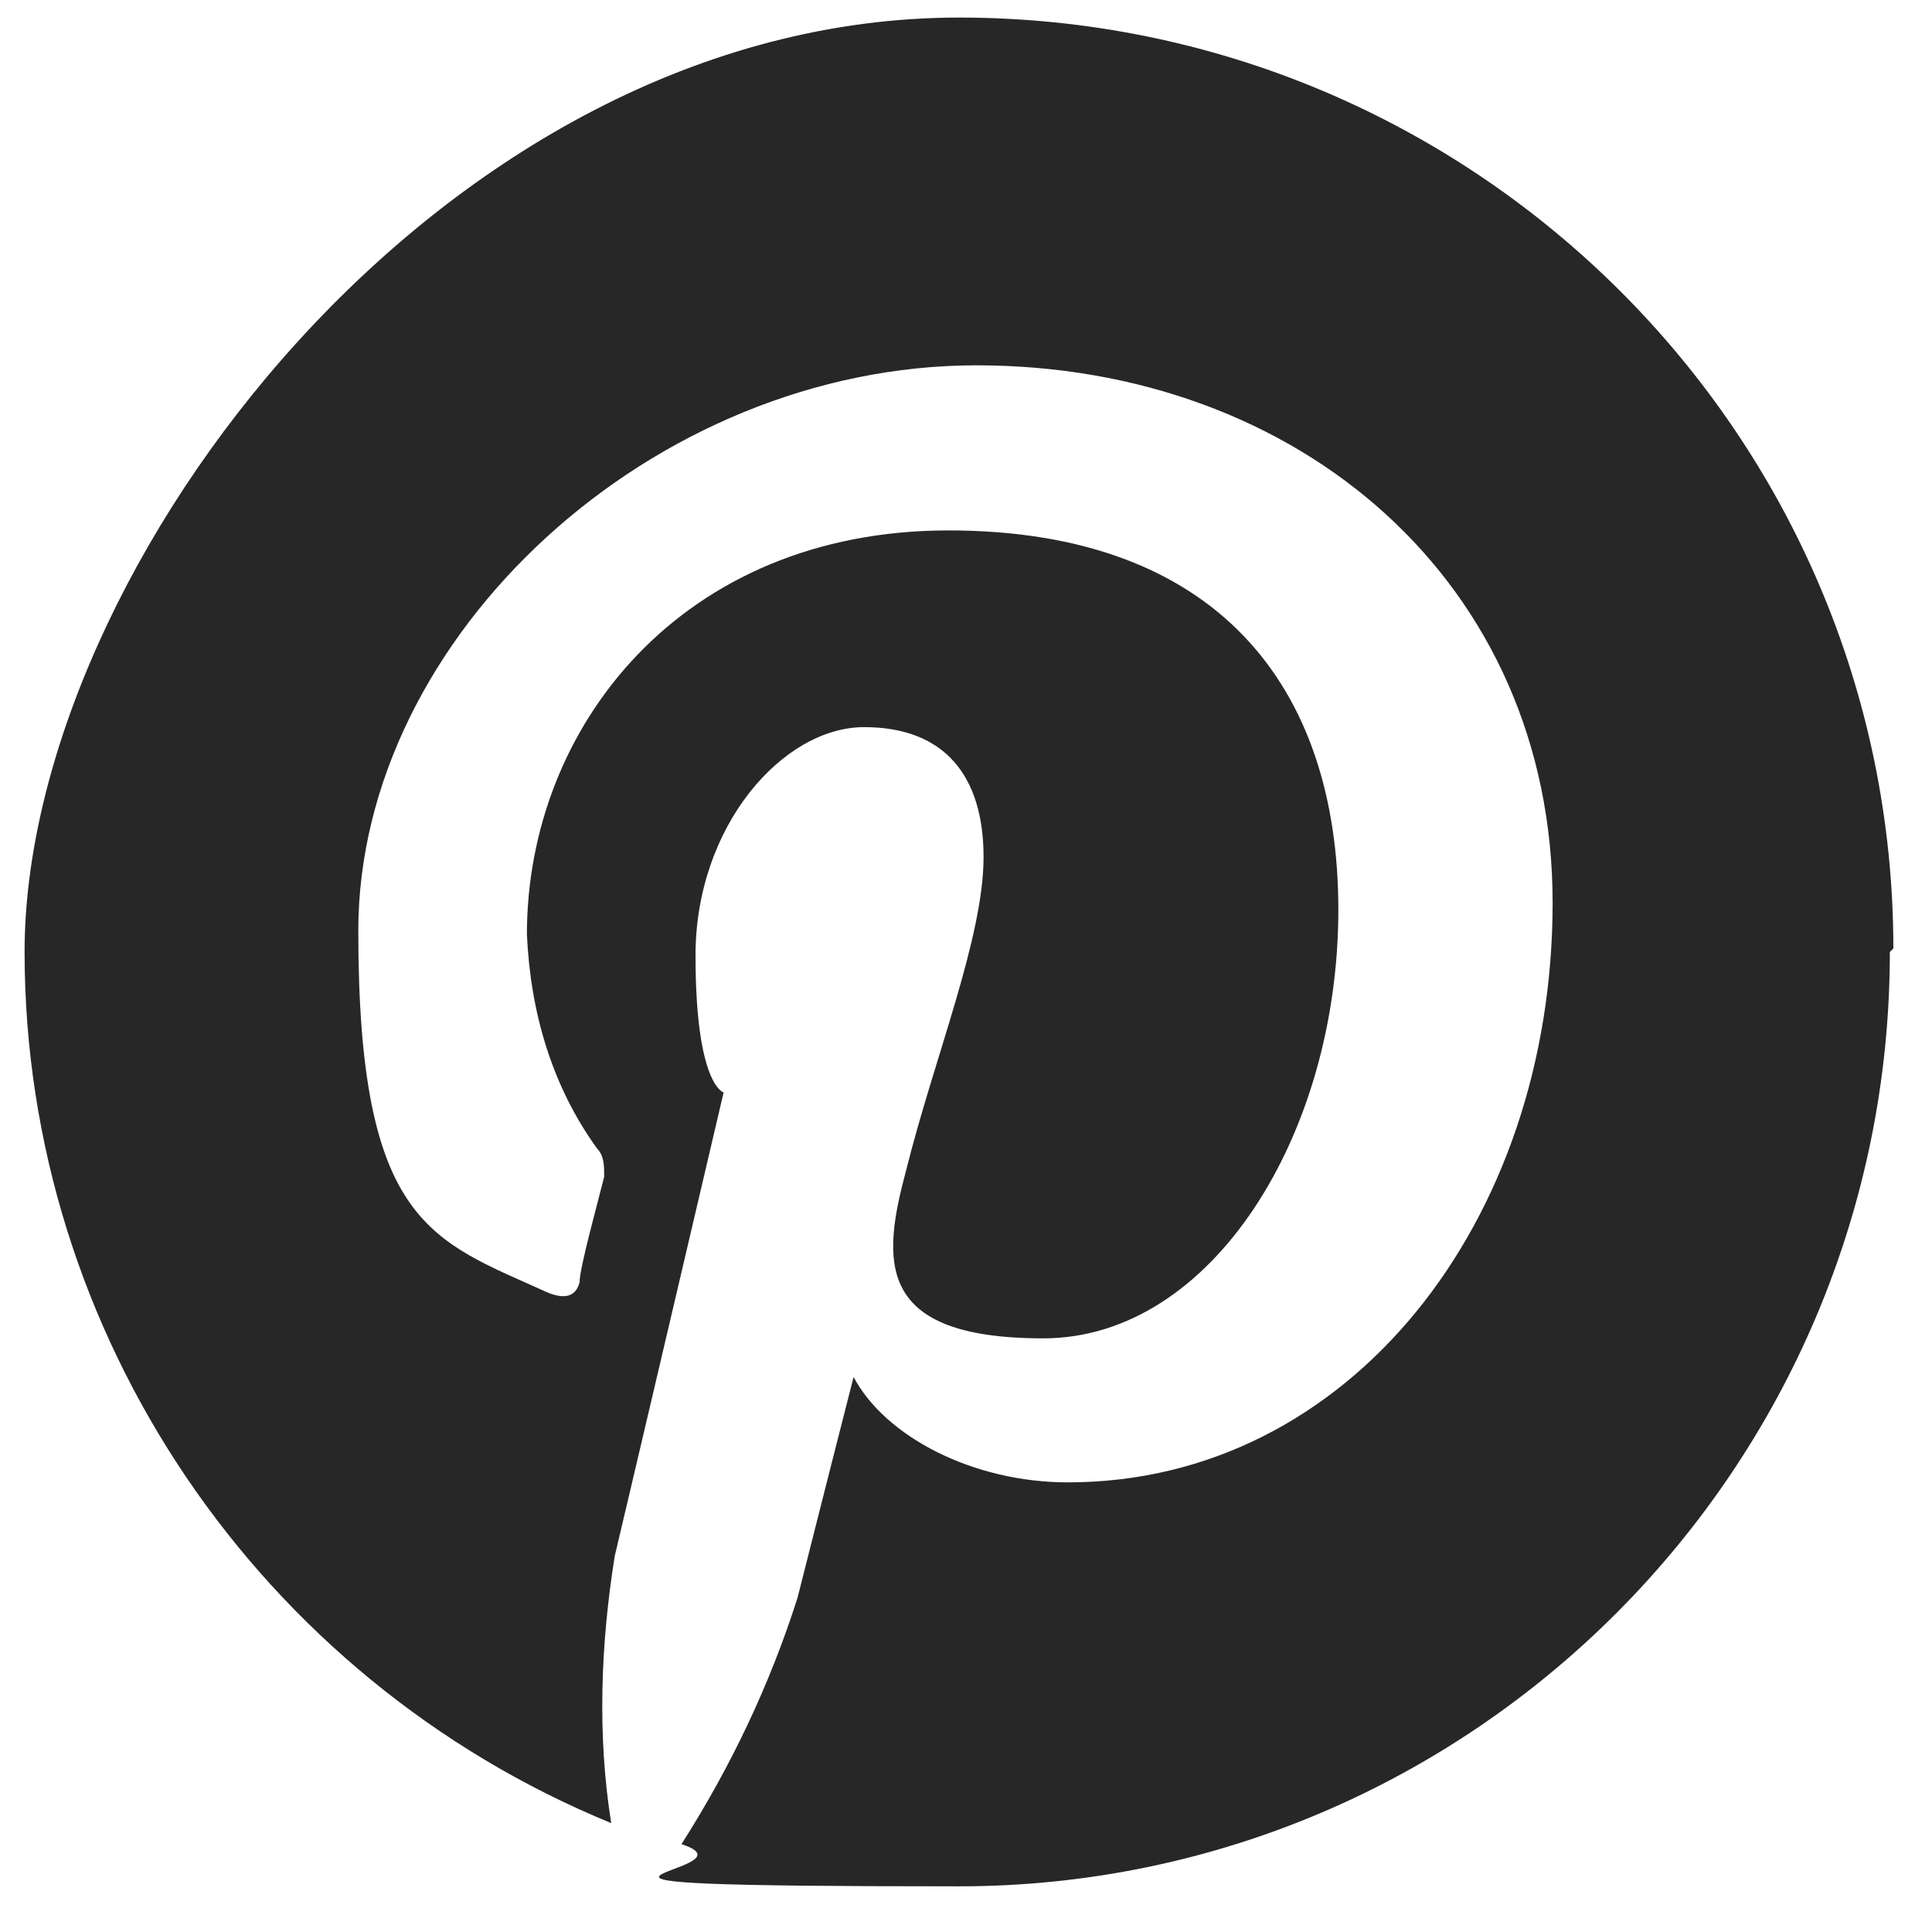 <?xml version="1.0" encoding="UTF-8"?>
<svg id="_レイヤー_4" xmlns="http://www.w3.org/2000/svg" version="1.1" viewBox="0 0 55 55">
  <!-- Generator: Adobe Illustrator 29.8.1, SVG Export Plug-In . SVG Version: 2.1.1 Build 2)  -->
  <defs>
    <style>
      .st0 {
        fill: #272727;
      }
    </style>
  </defs>
  <path id="pinterest-brands" class="st0" d="M53.8,27.1c0,14.7-11.9,26.6-26.5,26.6h0c-14.7,0-5.4-.4-7.9-1.2,1.4-2.2,2.5-4.5,3.3-7,.3-1.2,1.6-6.3,1.6-6.3.9,1.7,3.4,3,6.1,3,8,0,13.8-7.4,13.8-16.5s-7.2-15.3-16.4-15.3-17.6,7.7-17.6,16.1,2.1,8.8,5.4,10.3c.5.2.8.1.9-.3,0-.4.5-2.2.7-3,0-.3,0-.6-.2-.8-1.3-1.8-1.9-3.9-2-6.1,0-5.9,4.4-11.5,12-11.5s11.1,4.4,11.1,10.8-3.6,12.2-8.4,12.2-4.6-2.2-3.9-4.8c.8-3.2,2.2-6.6,2.2-8.9s-1.1-3.7-3.4-3.7-4.8,2.8-4.8,6.5.8,3.9.8,3.9c0,0-2.6,11.1-3.1,13.2-.4,2.5-.5,5.1-.1,7.6C7.4,47.8.7,38,.7,27.1S12.6.5,27.3.5s26.6,11.9,26.6,26.5h0Z"/>
</svg>